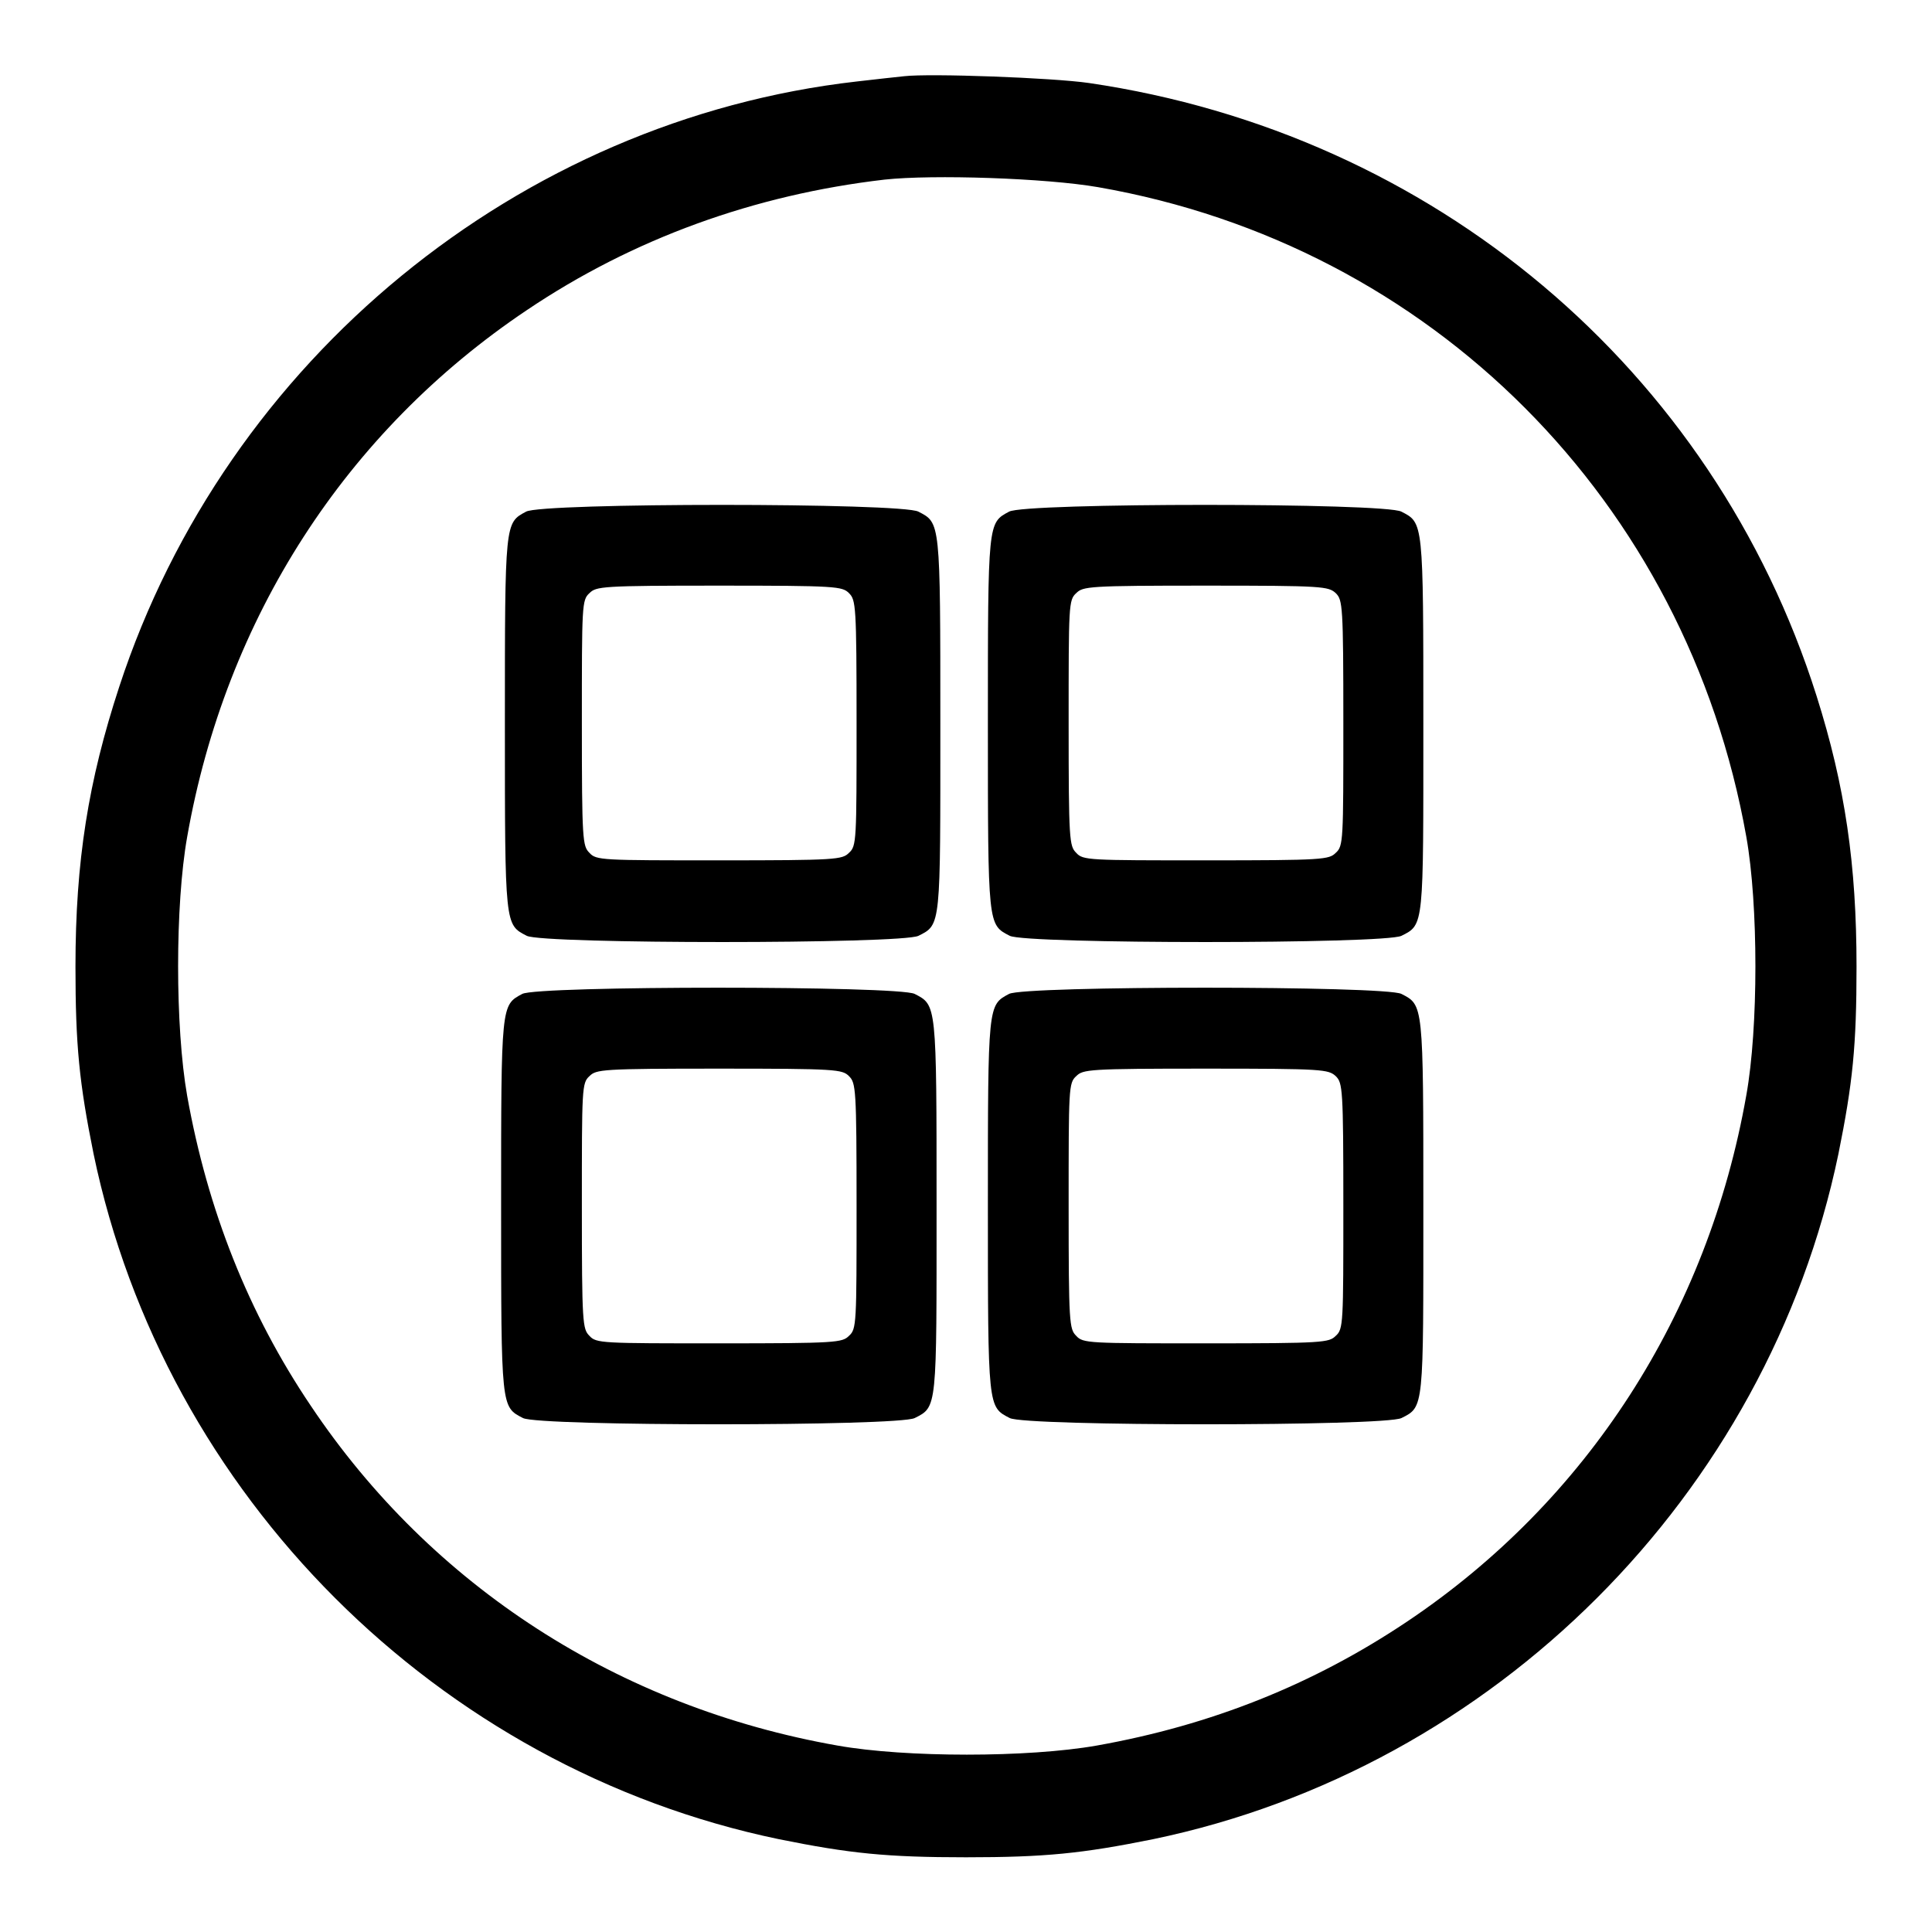 <?xml version="1.0" encoding="utf-8"?>
<!-- Svg Vector Icons : http://www.onlinewebfonts.com/icon -->
<!DOCTYPE svg PUBLIC "-//W3C//DTD SVG 1.1//EN" "http://www.w3.org/Graphics/SVG/1.1/DTD/svg11.dtd">
<svg version="1.1" xmlns="http://www.w3.org/2000/svg" xmlns:xlink="http://www.w3.org/1999/xlink" x="0px" y="0px" viewBox="0 0 256 256" enable-background="new 0 0 256 256" xml:space="preserve">
<g><g><g><path fill="#000000" d="M119.8,10.1c-0.9,0.1-3.8,0.4-6.3,0.7C68.8,15.9,30,47.6,15.8,91c-4.1,12.5-5.8,23.1-5.8,37.1c0,10.4,0.5,15.4,2.4,24.8c9.4,45.2,45.6,81.4,90.8,90.8c9.4,1.9,14.3,2.4,24.8,2.4s15.4-0.5,24.8-2.4c45.2-9.4,81.4-45.6,90.8-90.8c1.9-9.4,2.4-14.3,2.4-24.8c0-13.5-1.5-23.9-5.3-35.9c-13.7-43.3-50.8-74.5-96.4-81.2C139.5,10.3,123.2,9.7,119.8,10.1z M145.5,24.8c44.2,7.7,78,41.6,85.9,86.1c1.6,9,1.6,25.3,0,34.2c-5.1,29-21.1,53.8-45,69.8c-12.4,8.3-25.9,13.7-41.1,16.4c-9.1,1.6-25.3,1.6-34.3,0c-29-5.1-53.8-21.1-69.8-45c-8.3-12.3-13.7-26-16.4-41.1c-1.6-9.1-1.6-25.3,0-34.3c5.1-29,21-53.7,45-69.8c14.1-9.5,30.2-15.3,47.4-17.3C123.6,23.1,138.6,23.6,145.5,24.8z"/><path fill="#000000" d="M69.7,67.8c-2.8,1.5-2.8,1.3-2.8,28.1c0,26.9,0,26.6,2.9,28.1c2.1,1.1,49.7,1.1,51.9,0c3-1.5,2.9-1.2,2.9-28.1s0-26.6-2.9-28.1C119.6,66.6,71.7,66.6,69.7,67.8z M112.5,78.6c0.9,0.9,1,1.6,1,17.2s0,16.3-1,17.2c-0.9,0.9-1.6,1-17.2,1s-16.3,0-17.2-1c-0.9-0.9-1-1.6-1-17.2s0-16.3,1-17.2c0.9-0.9,1.6-1,17.2-1S111.6,77.7,112.5,78.6z"/><path fill="#000000" d="M133.7,67.8c-2.8,1.5-2.8,1.3-2.8,28.1c0,26.9,0,26.6,2.9,28.1c2.1,1.1,49.7,1.1,51.9,0c3-1.5,2.9-1.2,2.9-28.1s0-26.6-2.9-28.1C183.6,66.6,135.7,66.6,133.7,67.8z M177,78.6c0.9,0.9,1,1.6,1,17.2s0,16.3-1,17.2c-0.9,0.9-1.6,1-17.2,1c-15.6,0-16.3,0-17.2-1c-0.9-0.9-1-1.6-1-17.2s0-16.3,1-17.2c0.9-0.9,1.6-1,17.2-1C175.4,77.6,176,77.7,177,78.6z"/><path fill="#000000" d="M69.2,131.7c-2.8,1.5-2.8,1.3-2.8,28.1c0,26.9,0,26.6,2.9,28.1c2.1,1.1,49.7,1.1,51.9,0c3-1.5,2.9-1.2,2.9-28.1s0-26.6-2.9-28.1C119.1,130.6,71.2,130.6,69.2,131.7z M112.5,142.6c0.9,0.9,1,1.6,1,17.2c0,15.6,0,16.3-1,17.2c-0.9,0.9-1.6,1-17.2,1s-16.3,0-17.2-1c-0.9-0.9-1-1.6-1-17.2c0-15.6,0-16.3,1-17.2c0.9-0.9,1.6-1,17.2-1S111.6,141.7,112.5,142.6z"/><path fill="#000000" d="M133.7,131.7c-2.8,1.5-2.8,1.3-2.8,28.1c0,26.9,0,26.6,2.9,28.1c2.1,1.1,49.7,1.1,51.9,0c3-1.5,2.9-1.2,2.9-28.1s0-26.6-2.9-28.1C183.6,130.6,135.7,130.6,133.7,131.7z M177,142.6c0.9,0.9,1,1.6,1,17.2c0,15.6,0,16.3-1,17.2c-0.9,0.9-1.6,1-17.2,1c-15.6,0-16.3,0-17.2-1c-0.9-0.9-1-1.6-1-17.2c0-15.6,0-16.3,1-17.2c0.9-0.9,1.6-1,17.2-1C175.4,141.6,176,141.7,177,142.6z"/></g></g></g>
</svg>
